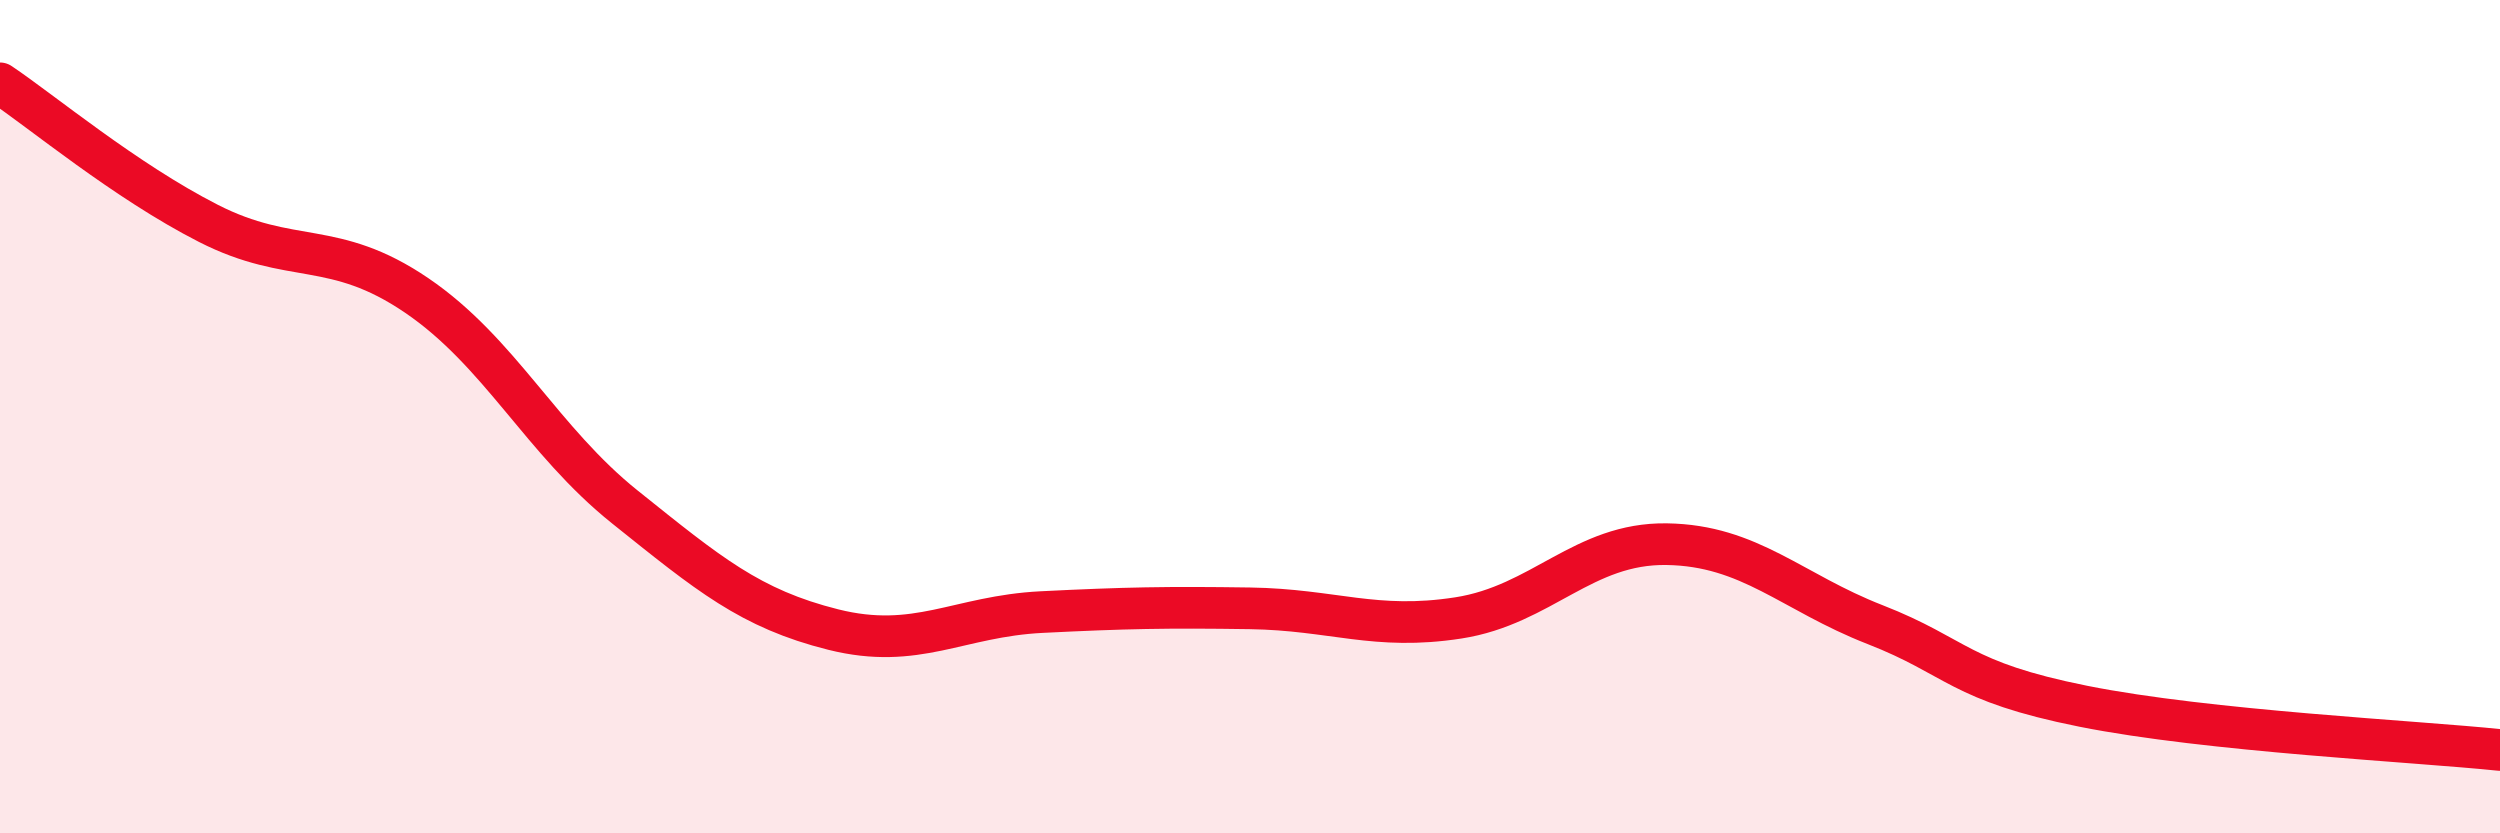 
    <svg width="60" height="20" viewBox="0 0 60 20" xmlns="http://www.w3.org/2000/svg">
      <path
        d="M 0,2 C 1,2.67 3,4.34 5,5.36 C 7,6.38 8,5.73 10,7.09 C 12,8.45 13,10.57 15,12.17 C 17,13.77 18,14.61 20,15.11 C 22,15.61 23,14.79 25,14.69 C 27,14.59 28,14.57 30,14.6 C 32,14.63 33,15.14 35,14.83 C 37,14.52 38,13.03 40,13.06 C 42,13.09 43,14.21 45,14.99 C 47,15.77 47,16.35 50,16.95 C 53,17.55 58,17.79 60,18L60 20L0 20Z"
        fill="#EB0A25"
        opacity="0.1"
        stroke-linecap="round"
        stroke-linejoin="round"
      />
      <path
        d="M 0,2 C 1,2.67 3,4.34 5,5.36 C 7,6.38 8,5.73 10,7.09 C 12,8.45 13,10.57 15,12.17 C 17,13.77 18,14.61 20,15.11 C 22,15.61 23,14.79 25,14.69 C 27,14.59 28,14.57 30,14.6 C 32,14.63 33,15.14 35,14.83 C 37,14.52 38,13.03 40,13.06 C 42,13.09 43,14.21 45,14.99 C 47,15.77 47,16.35 50,16.95 C 53,17.55 58,17.79 60,18"
        stroke="#EB0A25"
        stroke-width="1"
        fill="none"
        stroke-linecap="round"
        stroke-linejoin="round"
      />
    </svg>
  